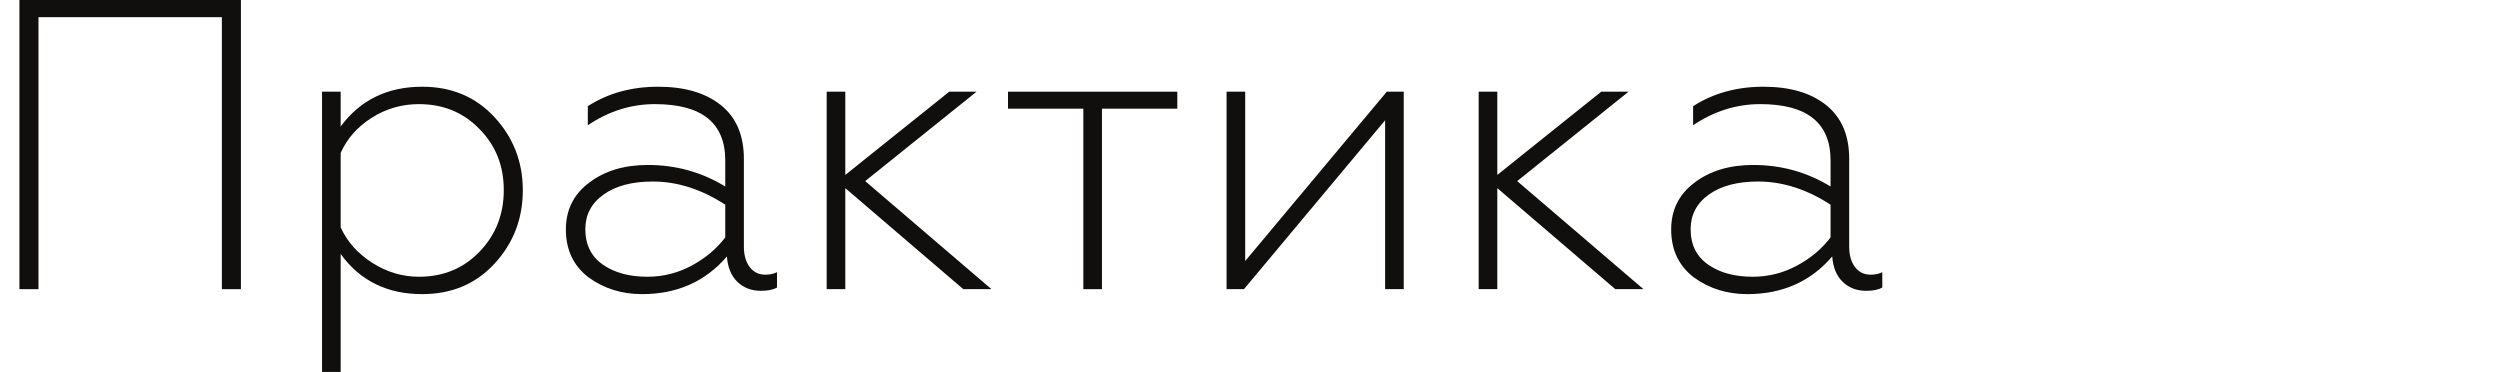 <?xml version="1.0" encoding="UTF-8"?> <svg xmlns="http://www.w3.org/2000/svg" width="772" height="115" viewBox="0 0 772 115" fill="none"> <g clip-path="url(#clip0)"> <path d="M11.881 89.292H6V-0.193H74.393V89.292H68.513V5.304H11.881V89.292" fill="#100F0D"></path> <path d="M129.36 32.151C124.075 32.151 119.218 33.556 114.787 36.368C110.355 39.181 107.159 42.804 105.199 47.234V70.245C107.245 74.677 110.505 78.32 114.979 81.174C119.453 84.032 124.247 85.457 129.36 85.457C136.859 85.457 143.081 82.901 148.025 77.788C153.052 72.591 155.567 66.24 155.567 58.74C155.567 51.155 153.052 44.849 148.025 39.82C143.081 34.707 136.859 32.151 129.36 32.151V32.151ZM130.383 26.781C139.501 26.781 146.957 29.934 152.755 36.24C158.549 42.548 161.447 50.046 161.447 58.74C161.447 67.519 158.549 75.062 152.755 81.367C146.957 87.674 139.501 90.827 130.383 90.827C119.559 90.827 111.164 86.693 105.199 78.427V114.86H99.447V28.315H105.199V39.053C111.249 30.872 119.645 26.781 130.383 26.781" fill="#100F0D"></path> <path d="M199.925 85.457C204.783 85.457 209.341 84.307 213.604 82.007C217.864 79.705 221.316 76.809 223.959 73.313V63.213C216.628 58.443 209.171 56.055 201.587 56.055C195.195 56.055 190.124 57.398 186.375 60.082C182.623 62.767 180.749 66.325 180.749 70.756C180.749 75.531 182.539 79.174 186.119 81.686C189.697 84.201 194.3 85.457 199.925 85.457V85.457ZM198.263 90.827C191.955 90.827 186.416 89.081 181.644 85.585C177.043 82.007 174.741 77.107 174.741 70.884C174.741 64.834 177.127 60.017 181.9 56.439C186.672 52.776 192.723 50.941 200.053 50.941C208.745 50.941 216.713 53.158 223.959 57.589V49.536C223.959 37.946 216.713 32.151 202.225 32.151C194.895 32.151 187.992 34.322 181.516 38.669V32.789C187.736 28.784 194.981 26.781 203.249 26.781C211.431 26.781 217.887 28.679 222.616 32.469C227.345 36.263 229.711 41.781 229.711 49.024V76.125C229.711 78.768 230.305 80.877 231.5 82.453C232.693 84.032 234.313 84.819 236.359 84.819C237.721 84.819 238.915 84.563 239.937 84.051V88.781C238.744 89.463 237.081 89.804 234.952 89.804C232.055 89.804 229.647 88.889 227.729 87.056C225.812 85.224 224.725 82.603 224.469 79.193C217.823 86.95 209.085 90.827 198.263 90.827Z" fill="#100F0D"></path> <path d="M261.029 89.292H255.277V28.315H261.029V54.011L293.116 28.315H301.553L267.165 55.928L306.156 89.292H297.463L261.029 58.1V89.292Z" fill="#100F0D"></path> <path d="M340.287 89.292H334.535V33.556H311.269V28.315H363.553V33.556H340.287V89.292" fill="#100F0D"></path> <path d="M384.133 89.292H378.764V28.315H384.516V80.6L428.237 28.315H433.477V89.292H427.724V37.135L384.133 89.292Z" fill="#100F0D"></path> <path d="M462.368 89.292H456.615V28.315H462.368V54.011L494.456 28.315H502.893L468.505 55.928L507.496 89.292H498.803L462.368 58.1V89.292Z" fill="#100F0D"></path> <path d="M541.243 85.457C546.103 85.457 550.66 84.307 554.923 82.007C559.183 79.705 562.633 76.809 565.277 73.313V63.213C557.945 58.443 550.491 56.055 542.904 56.055C536.513 56.055 531.441 57.398 527.693 60.082C523.941 62.767 522.068 66.325 522.068 70.756C522.068 75.531 523.857 79.174 527.439 81.686C531.016 84.201 535.617 85.457 541.243 85.457V85.457ZM539.581 90.827C533.275 90.827 527.735 89.081 522.961 85.585C518.36 82.007 516.06 77.107 516.06 70.884C516.06 64.834 518.444 60.017 523.22 56.439C527.991 52.776 534.04 50.941 541.371 50.941C550.063 50.941 558.032 53.158 565.277 57.589V49.536C565.277 37.946 558.032 32.151 543.545 32.151C536.215 32.151 529.311 34.322 522.833 38.669V32.789C529.056 28.784 536.3 26.781 544.565 26.781C552.748 26.781 559.204 28.679 563.936 32.469C568.665 36.263 571.029 41.781 571.029 49.024V76.125C571.029 78.768 571.625 80.877 572.819 82.453C574.011 84.032 575.631 84.819 577.677 84.819C579.04 84.819 580.232 84.563 581.256 84.051V88.781C580.06 89.463 578.399 89.804 576.272 89.804C573.373 89.804 570.964 88.889 569.048 87.056C567.131 85.224 566.043 82.603 565.787 79.193C559.141 86.95 550.404 90.827 539.581 90.827" fill="#100F0D"></path> </g> <defs> <clipPath id="clip0"> <rect width="772" height="115" fill="white"></rect> </clipPath> </defs> </svg> 